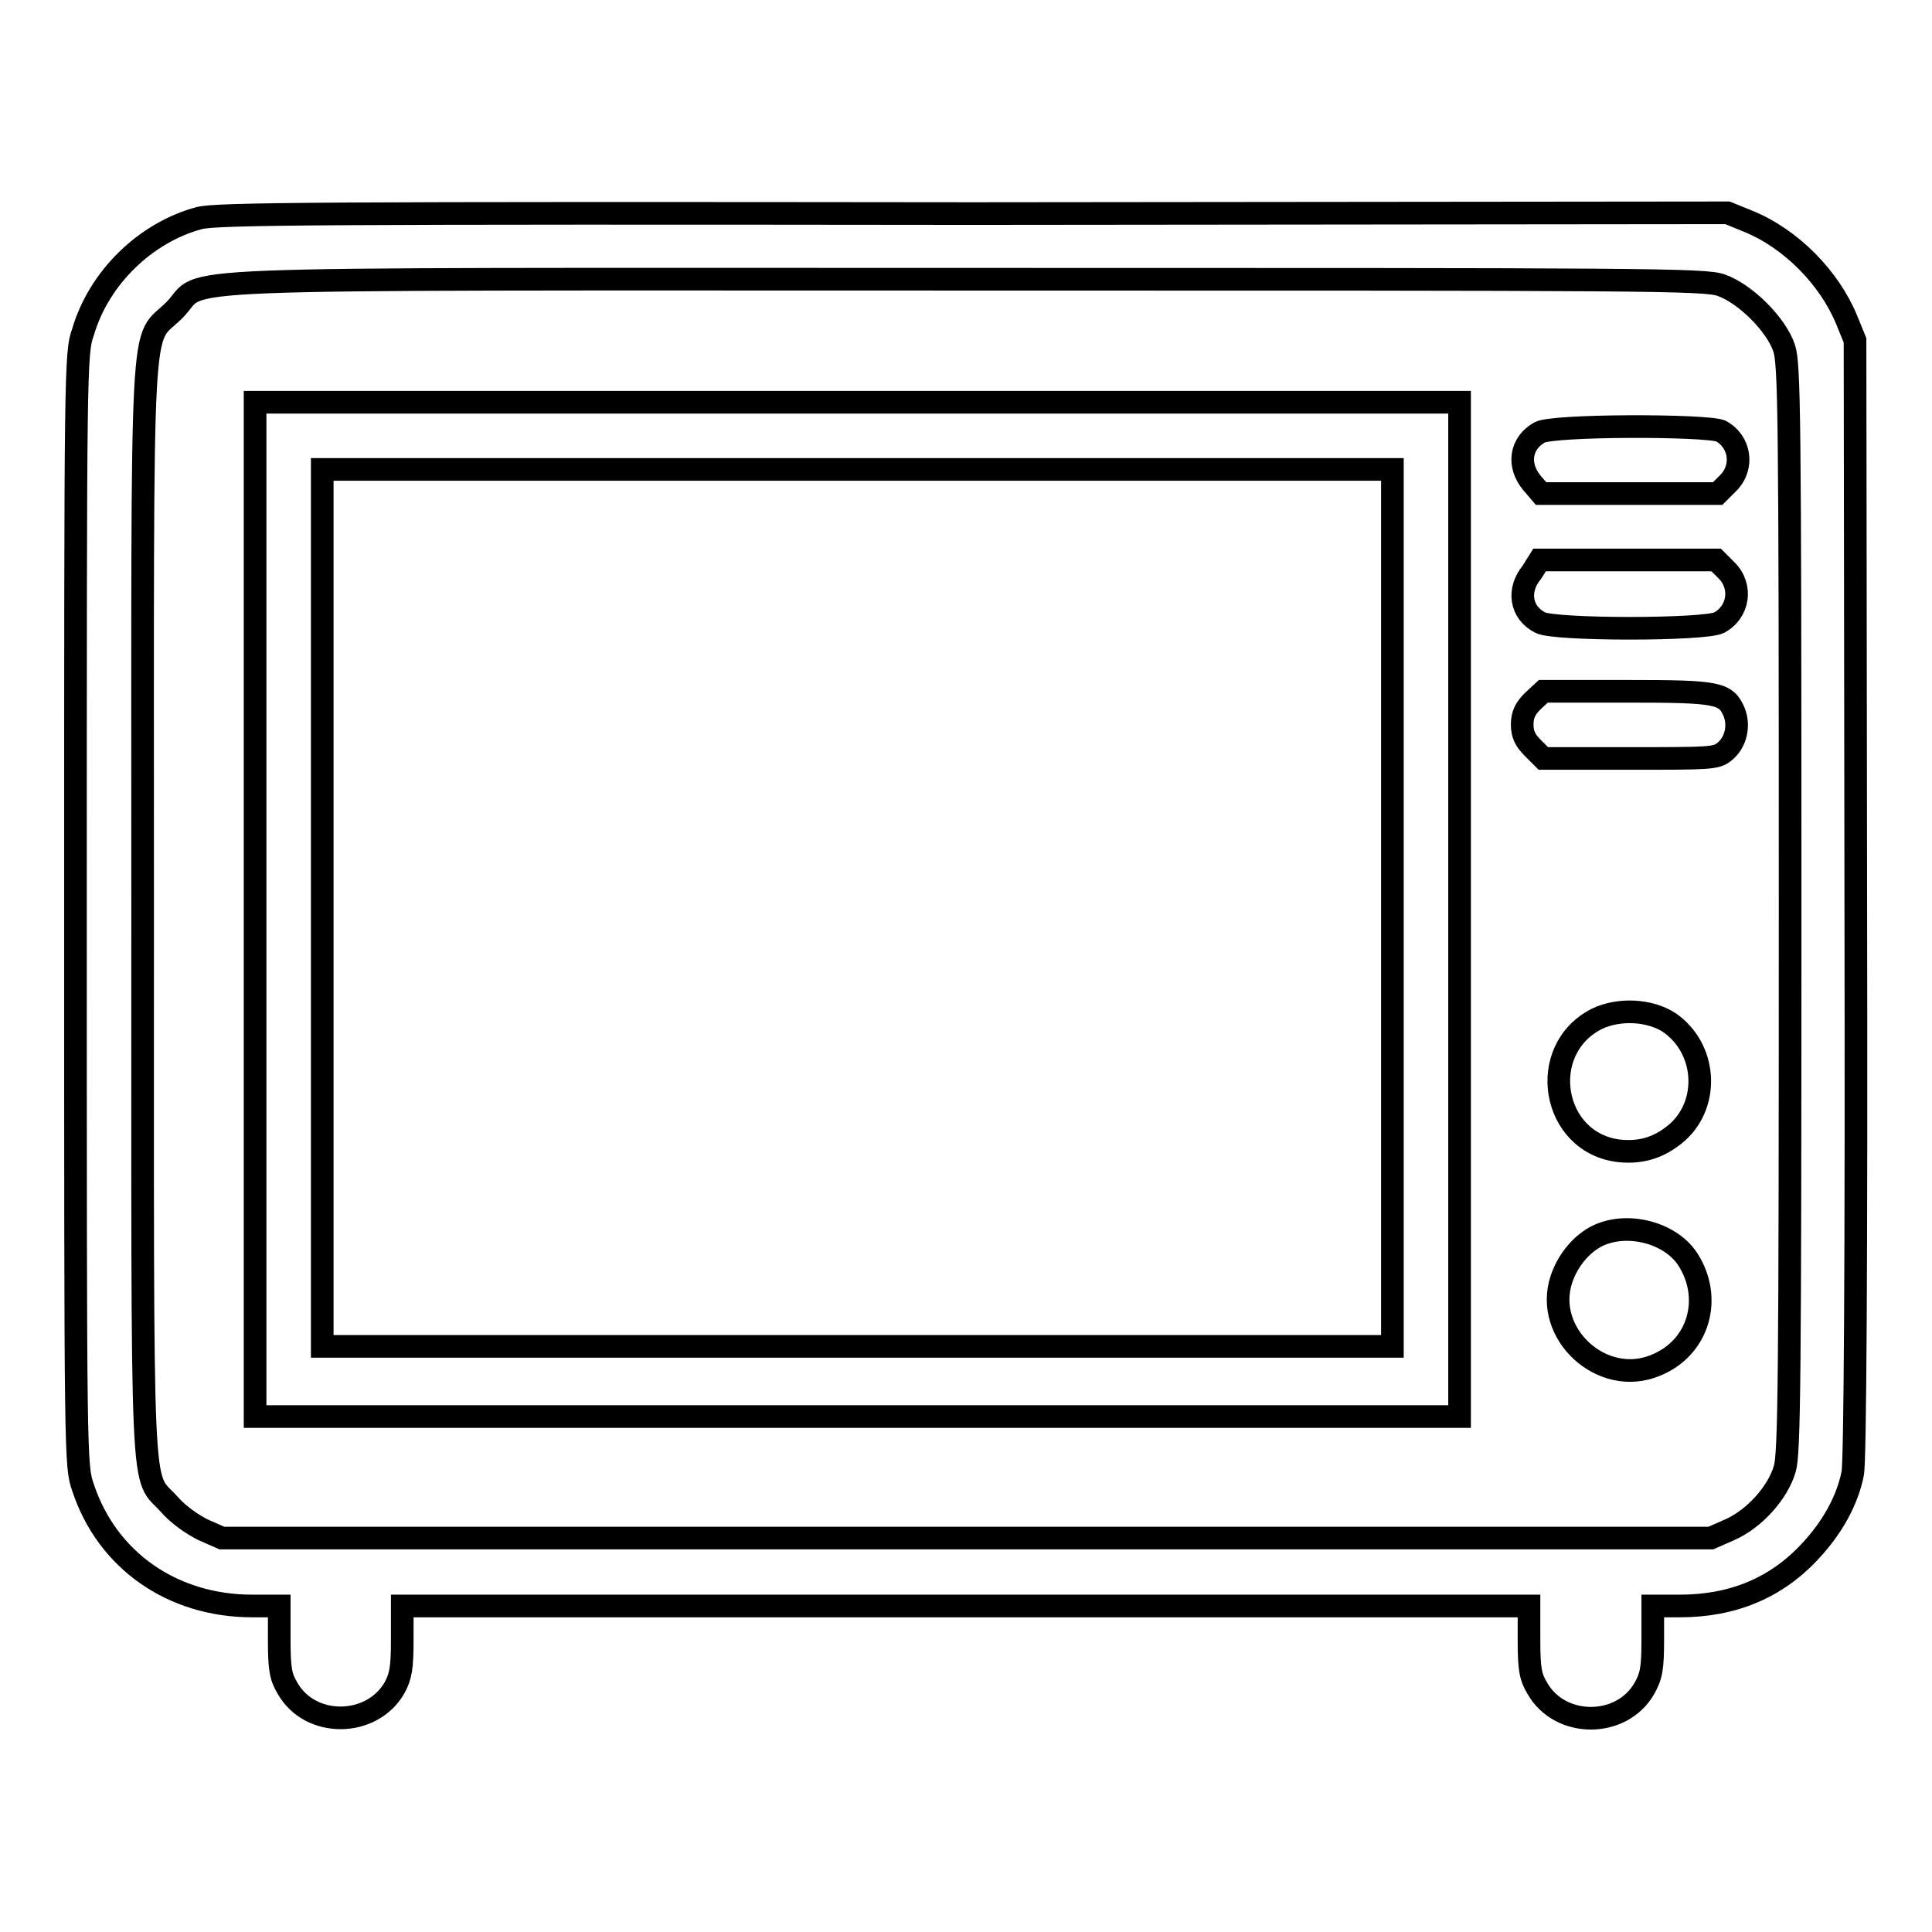 <?xml version="1.0" encoding="utf-8"?>
<!-- Svg Vector Icons : http://www.onlinewebfonts.com/icon -->
<!DOCTYPE svg PUBLIC "-//W3C//DTD SVG 1.1//EN" "http://www.w3.org/Graphics/SVG/1.1/DTD/svg11.dtd">
<svg version="1.1" xmlns="http://www.w3.org/2000/svg" xmlns:xlink="http://www.w3.org/1999/xlink" x="0px" y="0px" viewBox="0 0 256 256" enable-background="new 0 0 256 256" xml:space="preserve">
<g><g><g><path stroke-width="3" fill-opacity="0" stroke="#000000"  d="M26.4,28.9c-7.1,1.9-13.3,7.9-15.4,15.1C10,46.8,10,48.6,10,120.5c0,73.4,0,73.7,1,76.6c3.2,9.7,11.9,15.7,22.4,15.7h3.6v4.5c0,3.9,0.2,4.9,1.1,6.4c3,5.3,11.2,5.2,14.2-0.1c0.8-1.5,1-2.6,1-6.3v-4.5H128h74.6v4.5c0,3.9,0.2,4.9,1.1,6.4c3,5.3,11.2,5.3,14.2,0c0.9-1.6,1.1-2.6,1.1-6.4v-4.5h3.6c7,0,12.8-2.4,17.3-7.3c2.9-3.1,4.9-6.7,5.6-10.3c0.3-1.5,0.5-27,0.4-76.2l-0.1-73.9l-1.1-2.7c-2.3-5.6-7.4-10.8-13.1-13.1l-2.7-1.1L129,28.3C42.5,28.2,28.6,28.3,26.4,28.9z M228.1,37.8c3.1,1.1,7.2,5.1,8.3,8.3c0.7,2.1,0.8,8.2,0.8,74.2c0,62.7-0.1,72.2-0.7,74.3c-0.9,3.2-4.1,6.7-7.3,8.1l-2.5,1.1H128H29.4l-2.5-1.1c-1.4-0.7-3.3-2-4.5-3.4c-3.8-4.2-3.5,2.1-3.5-78.8c0-82.2-0.4-74.8,4.2-79.4c4.5-4.5-6.3-4.1,104.8-4.1C218.3,37,226,37,228.1,37.8z"/><path stroke-width="3" fill-opacity="0" stroke="#000000"  d="M33.8,120.5v67.2h79.8h79.8v-67.2V53.3h-79.8H33.8V120.5z M184.5,120.3v58.1h-70.9H42.7v-58.1V62.2h70.9h70.9V120.3z"/><path stroke-width="3" fill-opacity="0" stroke="#000000"  d="M204,57.3c-2.5,1.4-3,4.3-1,6.7l1.2,1.4h11.7h11.7l1.4-1.4c2.1-2.1,1.6-5.5-1-6.9C225.9,56.3,205.8,56.3,204,57.3z"/><path stroke-width="3" fill-opacity="0" stroke="#000000"  d="M203,75.8c-2,2.4-1.5,5.4,1.1,6.7c1.9,1,21.8,1,23.7,0c2.6-1.4,3.1-4.8,1-6.9l-1.4-1.4h-11.7h-11.7L203,75.8z"/><path stroke-width="3" fill-opacity="0" stroke="#000000"  d="M203.1,92.9c-1,1-1.4,1.8-1.4,3.1s0.4,2.1,1.4,3.1l1.4,1.4h11.4c10.7,0,11.5,0,12.6-0.9c1.5-1.2,2-3.4,1.3-5.2c-1.1-2.6-2.1-2.8-14.2-2.8h-11.1L203.1,92.9z"/><path stroke-width="3" fill-opacity="0" stroke="#000000"  d="M211.6,135c-8.1,4.1-6,16.5,3,17.5c3,0.3,5.4-0.5,7.7-2.5c4.3-3.9,3.8-11.1-1.1-14.5C218.6,133.8,214.5,133.6,211.6,135z"/><path stroke-width="3" fill-opacity="0" stroke="#000000"  d="M211.4,163.9c-2,1.1-3.7,3.2-4.5,5.6c-2.4,7.2,5.4,14.4,12.5,11.4c5.7-2.3,7.6-8.9,4.2-14.1C221.2,163.2,215.3,161.8,211.4,163.9z"/></g></g></g>
</svg>
